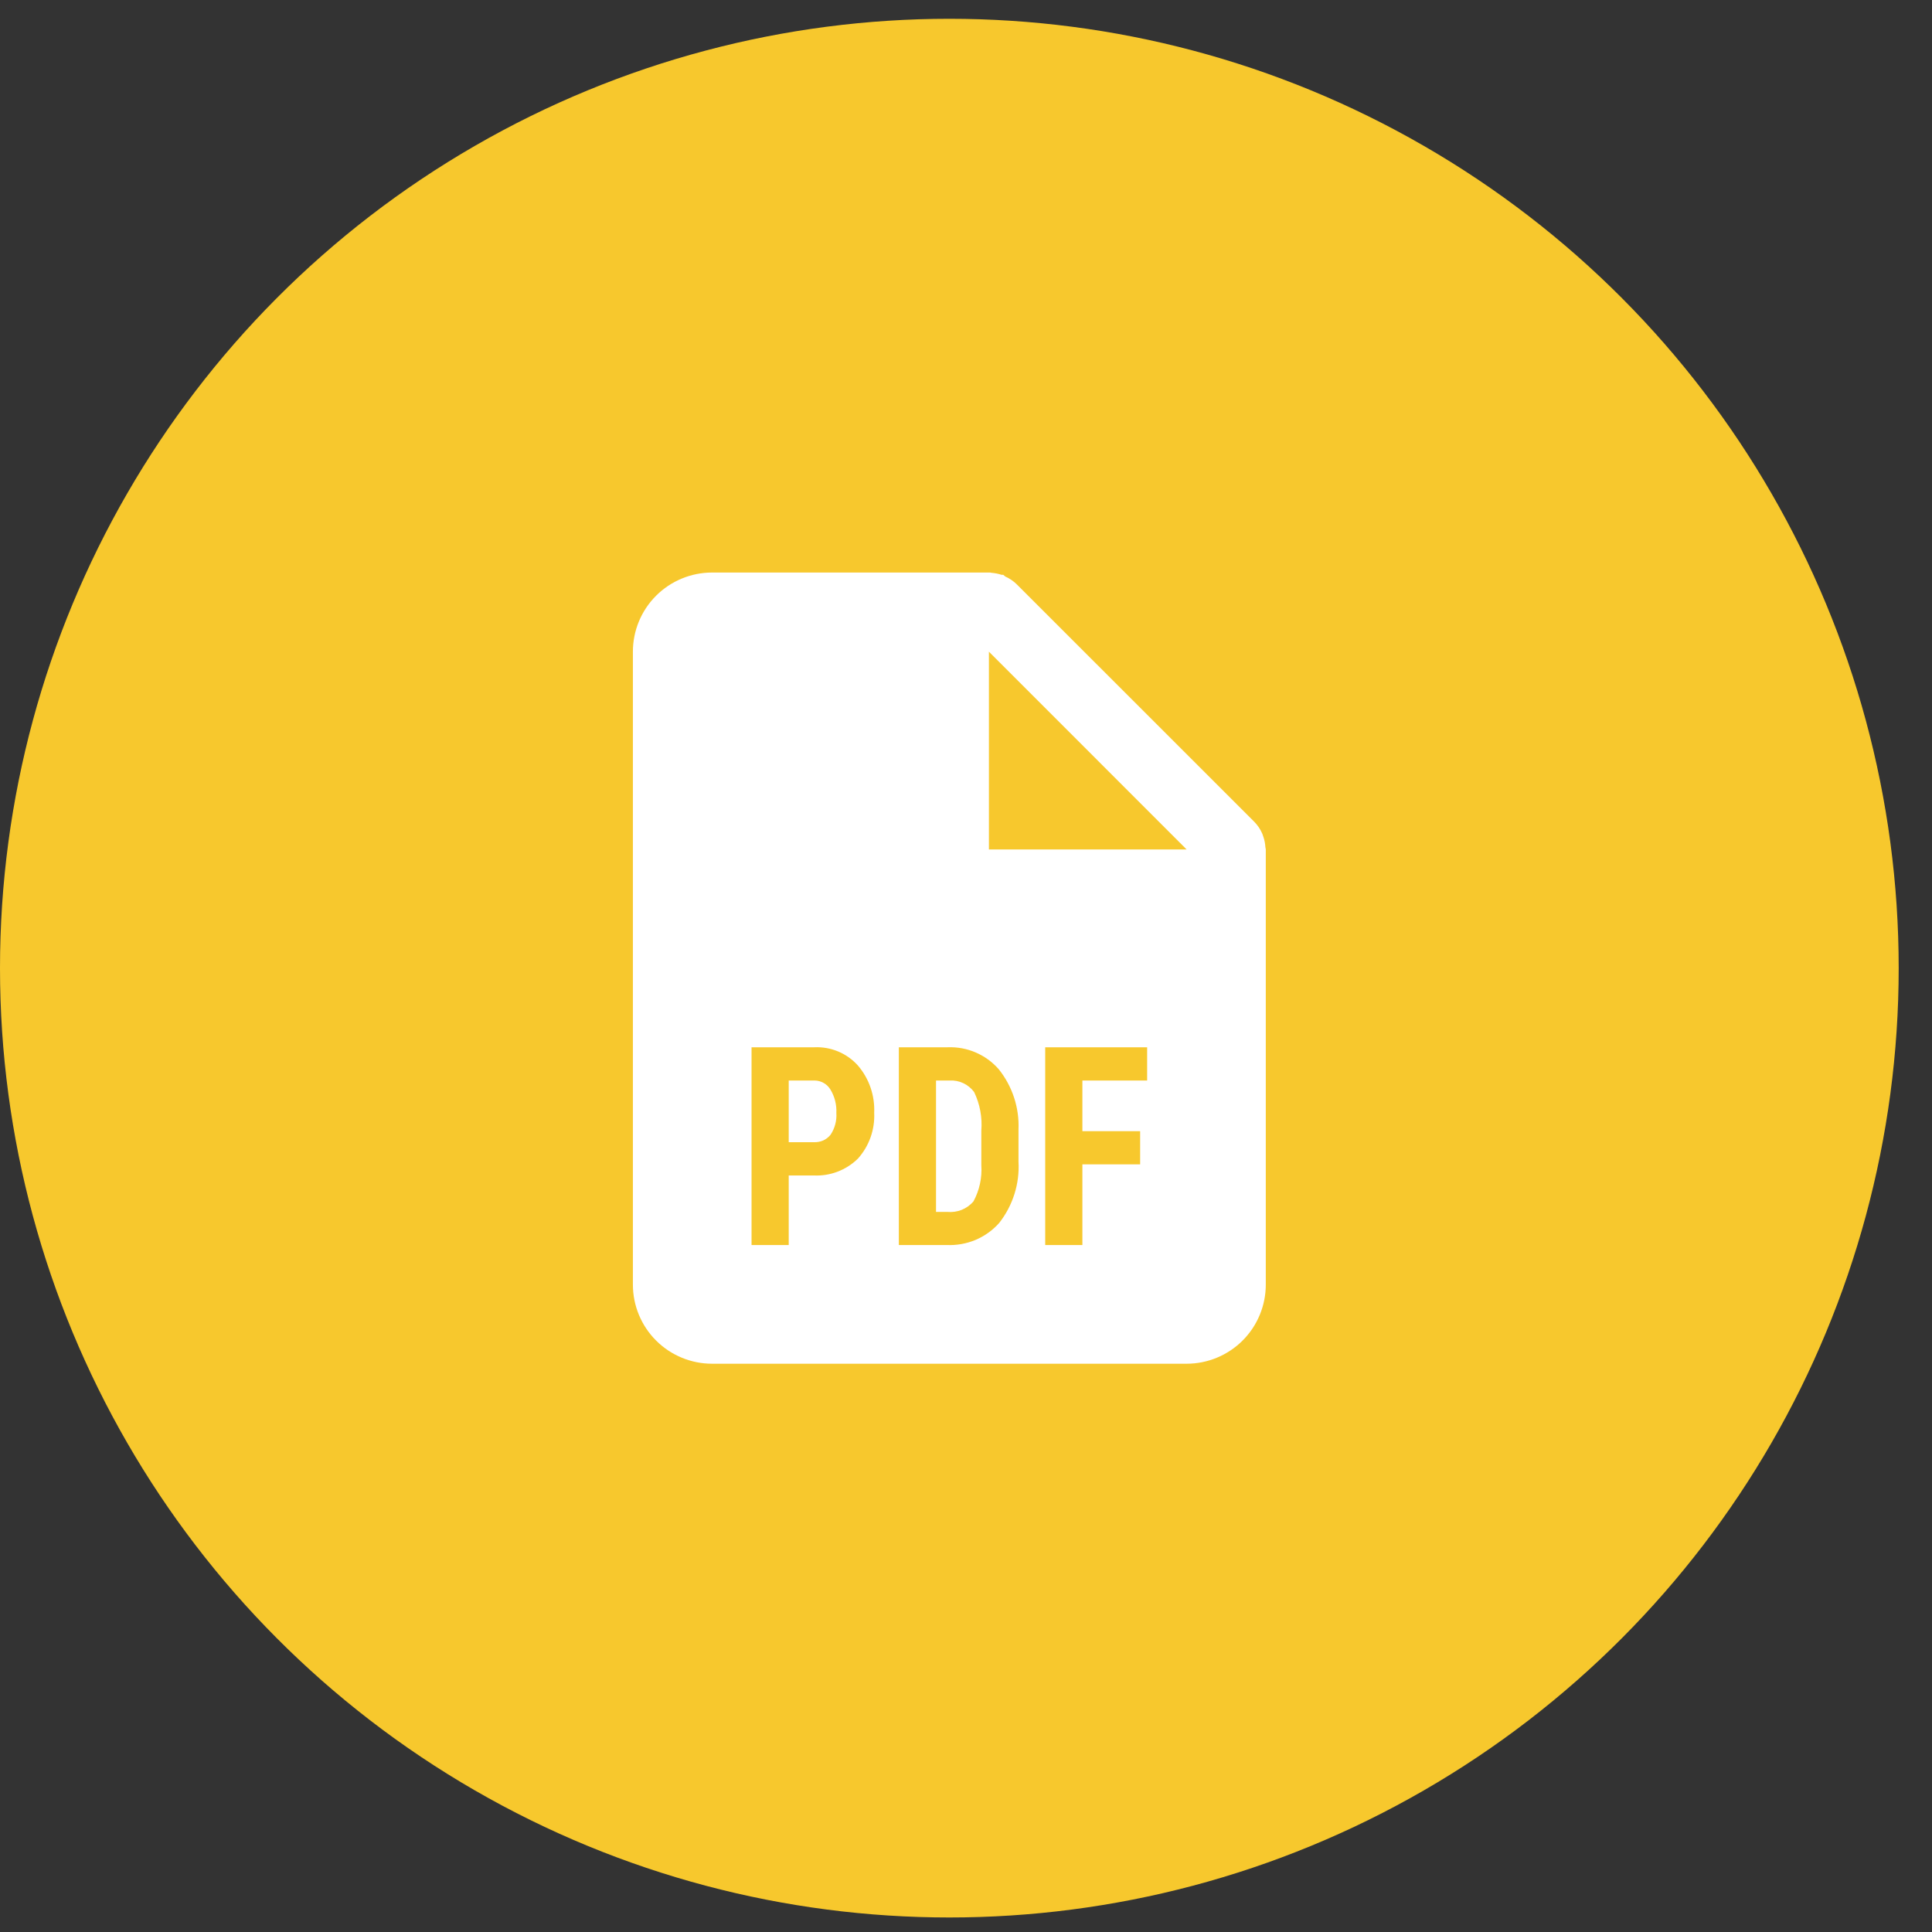 <svg width="29" height="29" viewBox="0 0 29 29" fill="none" xmlns="http://www.w3.org/2000/svg">
<rect x="0" y="0" width="29" height="29" fill="#333333" stroke="none"/>
<circle cx="14.25" cy="14.532" r="14.25" fill="#F7C82D"/>
<path d="M17.812 20.47H10.688C10.373 20.47 10.07 20.344 9.848 20.122C9.625 19.899 9.5 19.597 9.5 19.282V9.782C9.5 9.467 9.625 9.165 9.848 8.942C10.07 8.72 10.373 8.594 10.688 8.594H14.844C14.849 8.594 14.854 8.594 14.86 8.594H14.863C14.869 8.596 14.875 8.597 14.881 8.598C14.933 8.602 14.985 8.612 15.034 8.628H15.059C15.07 8.636 15.081 8.645 15.09 8.654C15.155 8.683 15.214 8.723 15.264 8.773L18.827 12.335C18.876 12.385 18.917 12.444 18.945 12.509C18.951 12.522 18.955 12.535 18.959 12.548L18.965 12.565C18.982 12.614 18.991 12.666 18.994 12.718C18.995 12.724 18.996 12.73 18.998 12.735V12.739C18.999 12.743 19 12.747 19 12.751V19.282C19 19.597 18.875 19.899 18.652 20.122C18.43 20.344 18.127 20.47 17.812 20.47ZM15.689 15.72V18.688H16.247V17.477H17.114V16.979H16.247V16.219H17.219V15.72H15.689ZM13.492 15.72V18.688H14.208C14.357 18.695 14.505 18.669 14.642 18.612C14.779 18.554 14.901 18.467 14.999 18.356C15.204 18.094 15.307 17.767 15.288 17.436V16.955C15.302 16.627 15.196 16.305 14.991 16.049C14.798 15.829 14.516 15.708 14.223 15.72H13.492ZM11.281 15.72V18.688H11.839V17.644H12.211C12.459 17.657 12.701 17.565 12.878 17.391C13.047 17.202 13.134 16.955 13.122 16.702C13.133 16.443 13.046 16.19 12.877 15.993C12.795 15.902 12.694 15.83 12.581 15.783C12.467 15.736 12.345 15.714 12.222 15.72H11.281ZM14.844 9.782V12.751H17.812L14.844 9.782ZM14.218 18.191H14.05V16.219H14.254C14.325 16.215 14.395 16.228 14.46 16.259C14.524 16.289 14.58 16.335 14.622 16.392C14.709 16.572 14.746 16.772 14.73 16.972V17.488C14.743 17.678 14.702 17.868 14.611 18.035C14.563 18.09 14.502 18.134 14.434 18.161C14.365 18.188 14.291 18.198 14.218 18.191ZM12.222 17.145H11.839V16.219H12.228C12.275 16.219 12.322 16.232 12.364 16.256C12.405 16.279 12.44 16.313 12.465 16.354C12.529 16.46 12.56 16.582 12.554 16.706C12.562 16.822 12.531 16.936 12.467 17.033C12.438 17.069 12.4 17.099 12.358 17.118C12.316 17.137 12.269 17.146 12.222 17.145Z" fill="white"/>
</svg>

